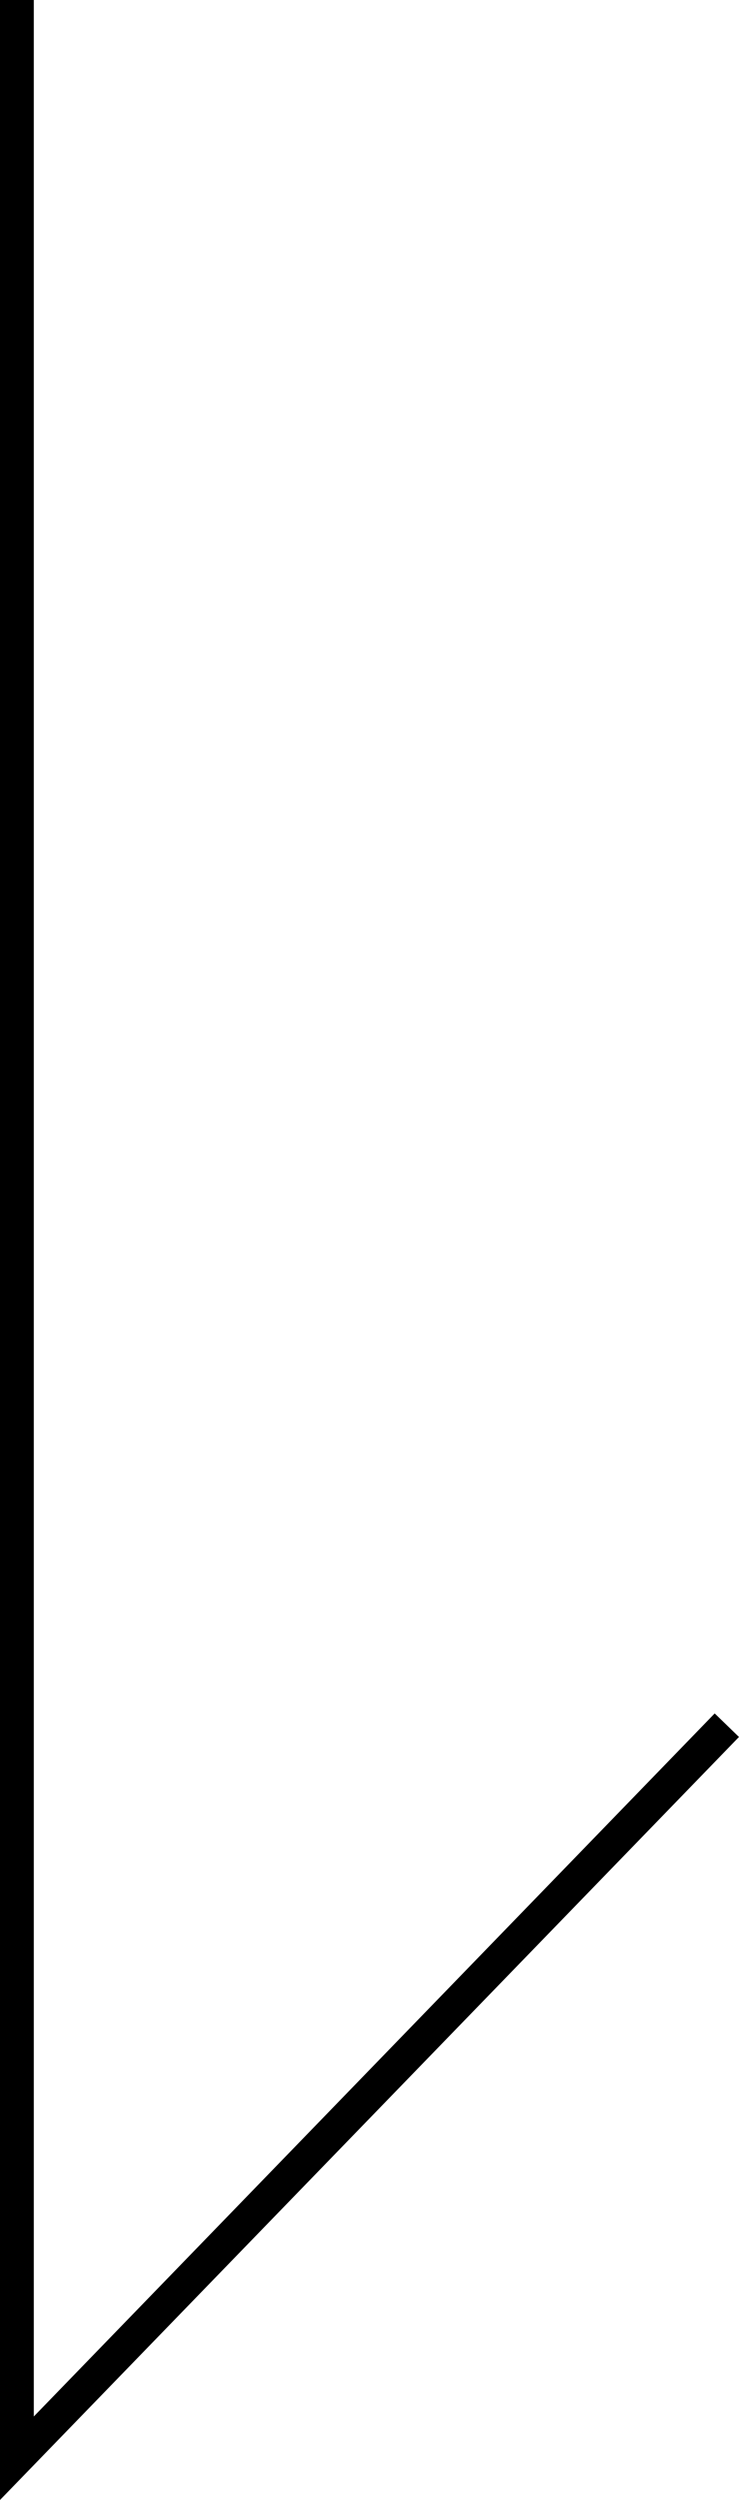 <svg xmlns="http://www.w3.org/2000/svg" viewBox="0 0 21.86 73.9"><defs><style>.cls-1{fill:none;stroke:#000;stroke-miterlimit:10;}</style></defs><title>アセット 2</title><g id="レイヤー_2" data-name="レイヤー 2"><g id="レイヤー_1-2" data-name="レイヤー 1"><polyline class="cls-1" points="0.5 0 0.5 72.67 21.5 51"/></g></g></svg>